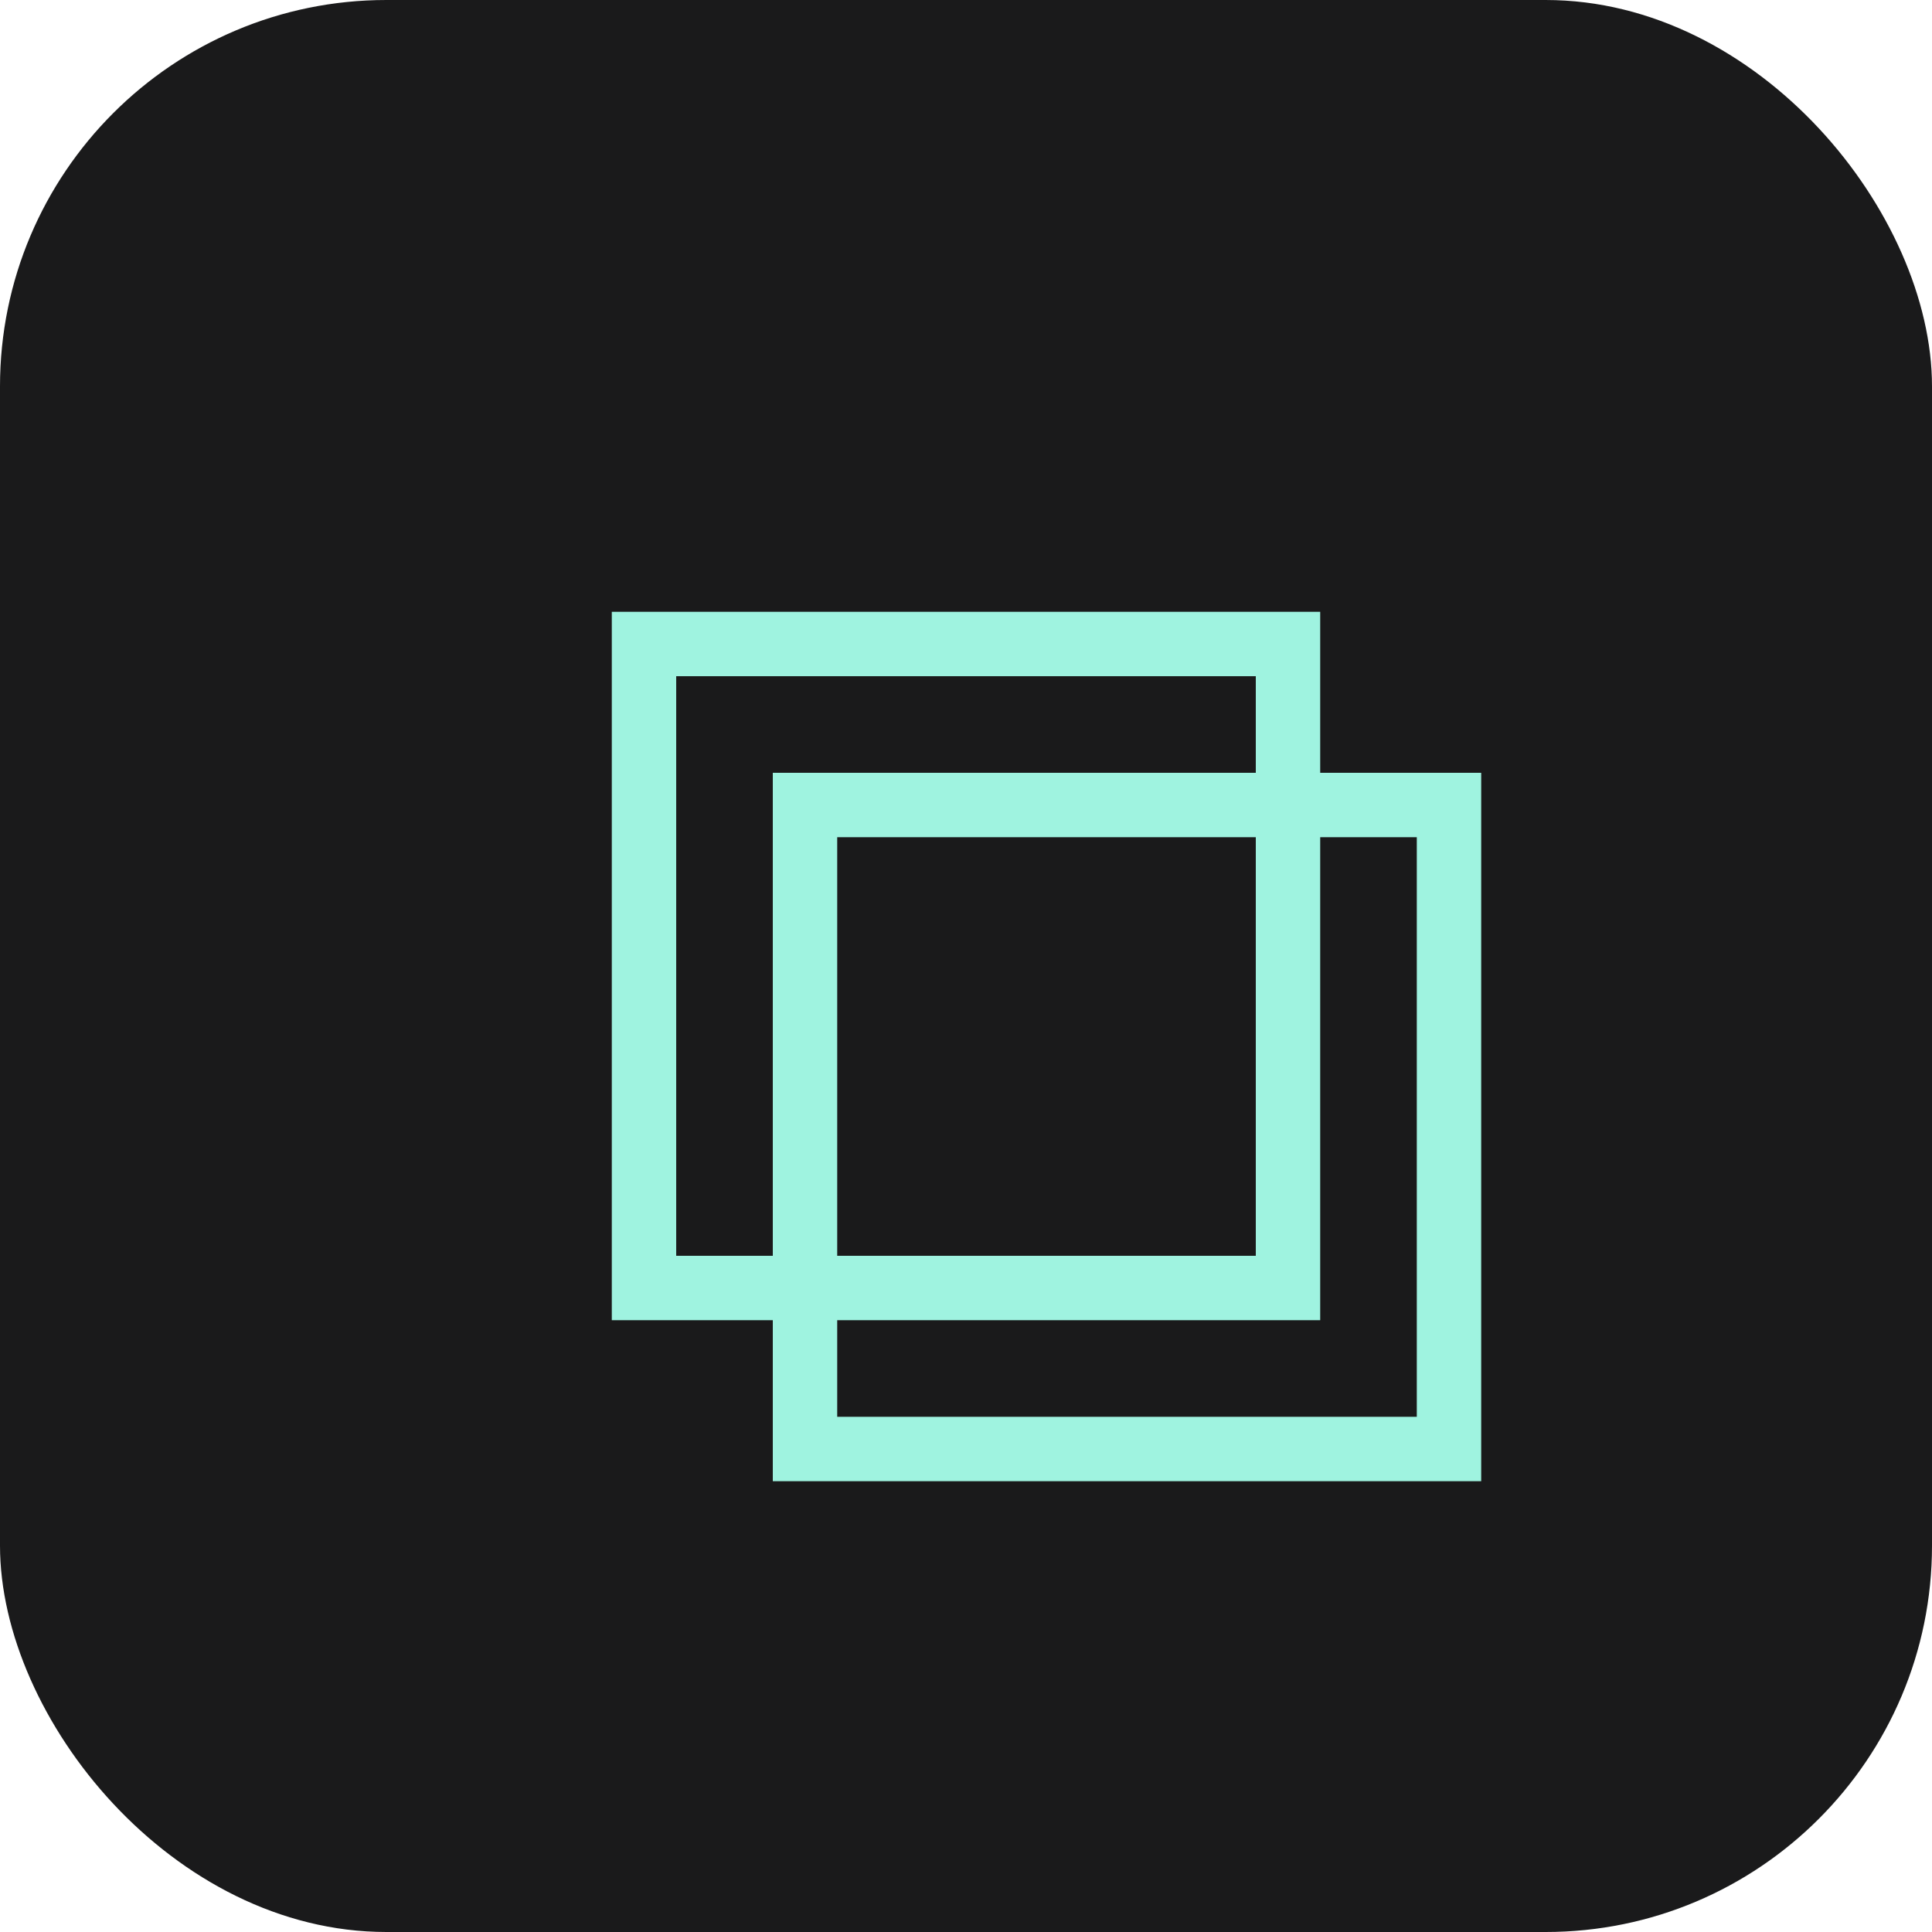 <svg width="60" height="60" viewBox="0 0 60 60" fill="none" xmlns="http://www.w3.org/2000/svg">
  <rect width="60" height="60" rx="12" fill="#1A1A1B"/>
  <path d="M20 20h20v20H20z" stroke="url(#bundles-gradient)" stroke-width="2"/>
  <path d="M25 25h20v20H25z" stroke="url(#bundles-gradient)" stroke-width="2"/>
  <defs>
    <linearGradient id="bundles-gradient" x1="20" y1="20" x2="45" y2="45">
      <stop offset="0%" stop-color="#9FF3E0"/>
      <stop offset="100%" stop-color="#C8B7FF"/>
    </linearGradient>
  </defs>
</svg>